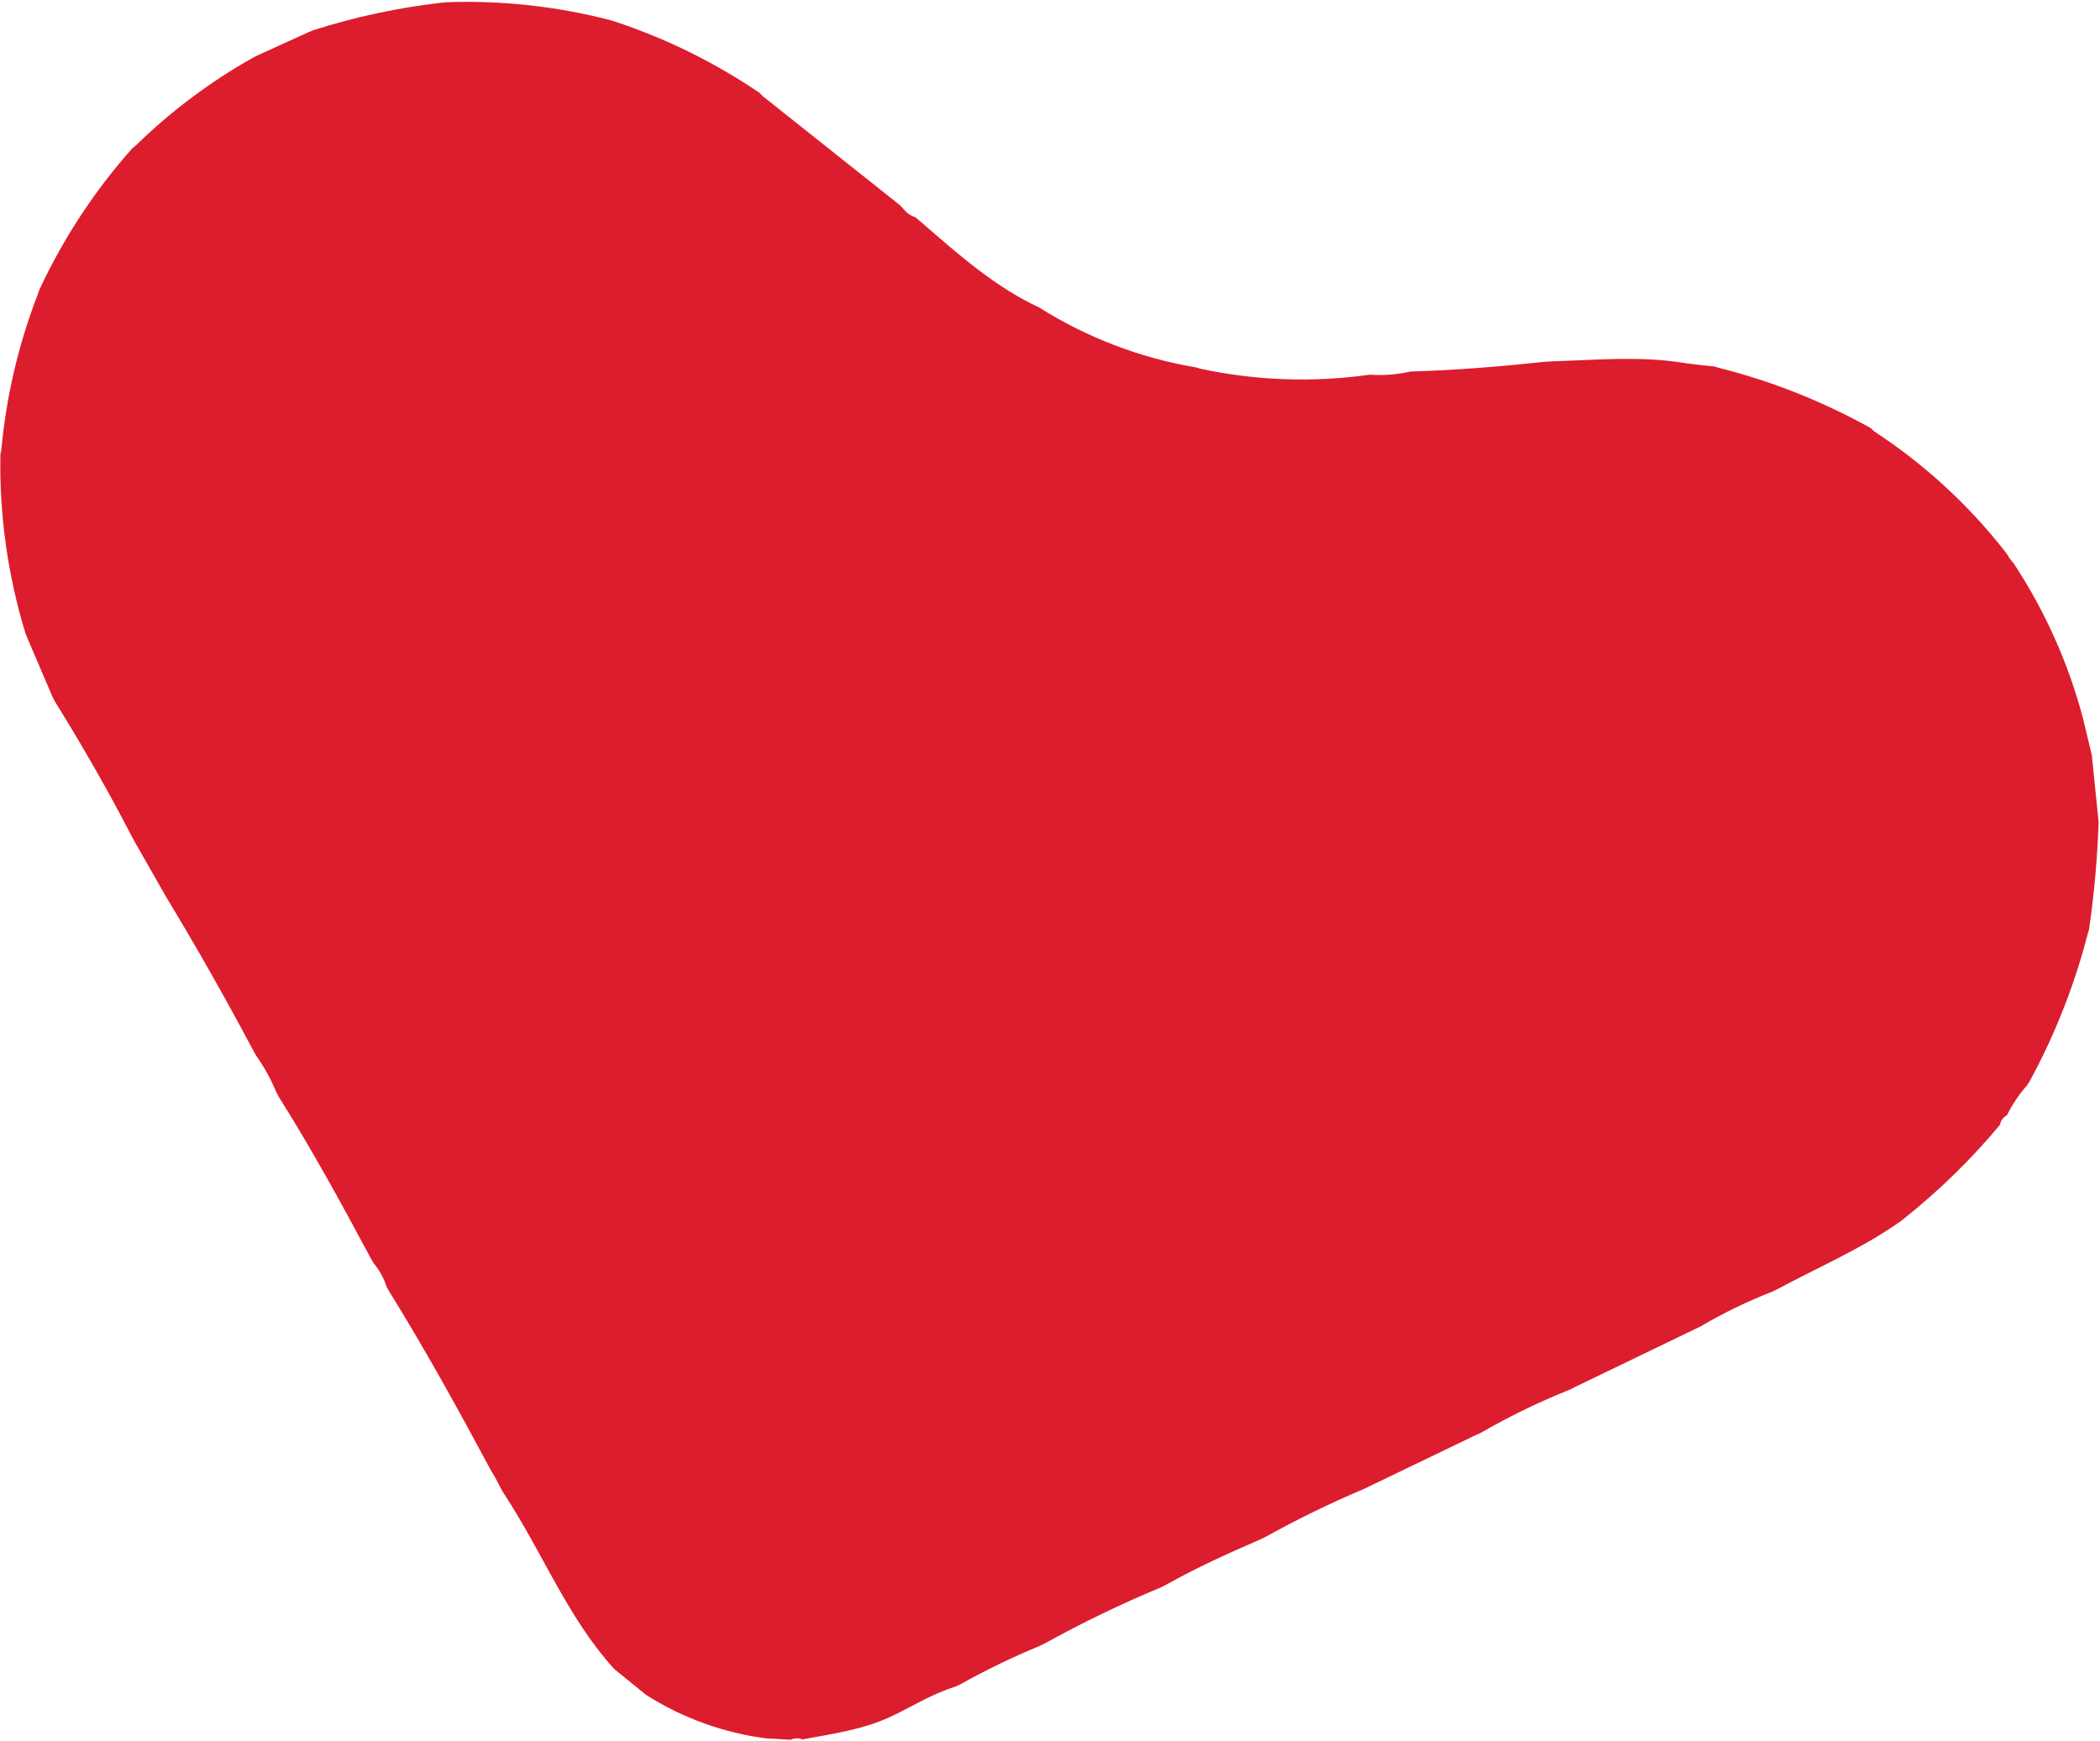 <?xml version="1.0" encoding="UTF-8"?> <svg xmlns="http://www.w3.org/2000/svg" width="973" height="807" viewBox="0 0 973 807" fill="none"><path d="M0.191 210.427C-0.348 238.494 3.553 266.47 11.75 293.318L12.597 295.47C16.529 304.618 20.434 313.77 24.314 322.926C24.719 323.645 25.08 324.387 25.451 325.095C38.199 345.691 50.249 366.626 61.314 388.104L62.519 390.294L75.533 413.12L76.748 415.276C90.948 438.732 104.48 462.584 117.347 486.833L118.585 489.033C122.348 494.384 125.521 500.127 128.047 506.162L129.138 508.242C144.473 532.644 158.327 557.879 171.871 583.277L173.211 585.509C175.883 588.712 177.898 592.41 179.143 596.391L180.335 598.503C197.234 625.725 212.651 653.78 227.769 681.964L229.176 684.217L231.497 688.642C231.891 689.394 232.296 690.113 232.657 690.855L236.38 696.717C252.475 722.245 263.944 750.734 284.555 773.414L299.316 785.422C316.333 796.248 335.54 803.164 355.553 805.67L357.576 805.709L366.326 806.255C367.171 805.839 368.096 805.607 369.037 805.576C369.979 805.544 370.916 805.713 371.788 806.071C385.819 803.453 400.031 801.558 413.154 795.325C422.888 790.701 432.074 784.868 442.506 781.682L444.667 780.691C456.59 774.024 468.894 768.062 481.515 762.835L483.818 761.74C501.414 751.994 519.543 743.241 538.118 735.523L540.232 734.442C554.283 726.538 568.941 719.895 583.792 713.462L586.051 712.39C600.972 704.085 616.333 696.596 632.064 689.954L634.29 688.871L683.641 665.108L685.913 664.114C699.331 656.35 713.297 649.574 727.699 643.838L729.912 642.678L785.817 615.703L787.998 614.644C798.596 608.413 809.679 603.045 821.138 598.592L823.23 597.579C842.498 587.193 862.751 578.632 880.721 565.88L882.196 564.711C898.461 551.777 913.36 537.214 926.663 521.249C926.814 520.308 927.186 519.415 927.748 518.645C928.31 517.875 929.046 517.248 929.896 516.817C932.381 511.795 935.519 507.124 939.228 502.924C939.448 502.439 939.75 501.995 940.119 501.61C952.032 479.816 961.183 456.622 967.361 432.565L967.888 430.878C970.31 414.339 971.801 397.677 972.355 380.97L969.231 350.051C967.882 344.411 966.566 338.781 965.183 333.131C958.486 307.714 947.728 283.547 933.323 261.562C932.612 260.637 931.902 259.712 931.147 258.81L929.923 256.799L928.558 255.004C911.628 233.494 891.303 214.888 868.385 199.919L866.848 198.44C844.652 186.045 820.921 176.625 796.267 170.423L794.547 169.886C789.585 169.3 784.603 168.893 779.704 168.105C759.851 164.946 739.915 166.795 720.068 167.414L715.848 167.652C695.181 169.828 674.451 171.614 653.63 172.151C647.415 173.586 641.021 174.086 634.659 173.635C608.501 177.363 581.889 176.416 556.061 170.84L554.274 170.282C528.418 165.937 503.683 156.496 481.507 142.508C460.926 132.904 444.21 118.028 427.342 103.4L424.15 100.701C421.858 99.981 419.854 98.553 418.427 96.621L416.921 95.041L353.417 44.58L351.935 43.044C331.205 28.96 308.618 17.827 284.822 9.964L282.899 9.364C257.877 2.869 232.039 0.07 206.206 1.056C205.655 1.212 205.084 1.283 204.511 1.268C184.389 3.565 164.54 7.823 145.246 13.98L142.873 14.942L118.755 25.925L116.576 27.096C97.033 38.156 79.007 51.705 62.951 67.404C62.357 67.885 61.796 68.376 61.213 68.823C43.693 88.555 29.152 110.741 18.05 134.679C17.871 135.252 17.682 135.859 17.503 136.432C8.534 159.594 2.846 183.895 0.603 208.631L0.191 210.427Z" fill="#DC1D2D"></path></svg> 